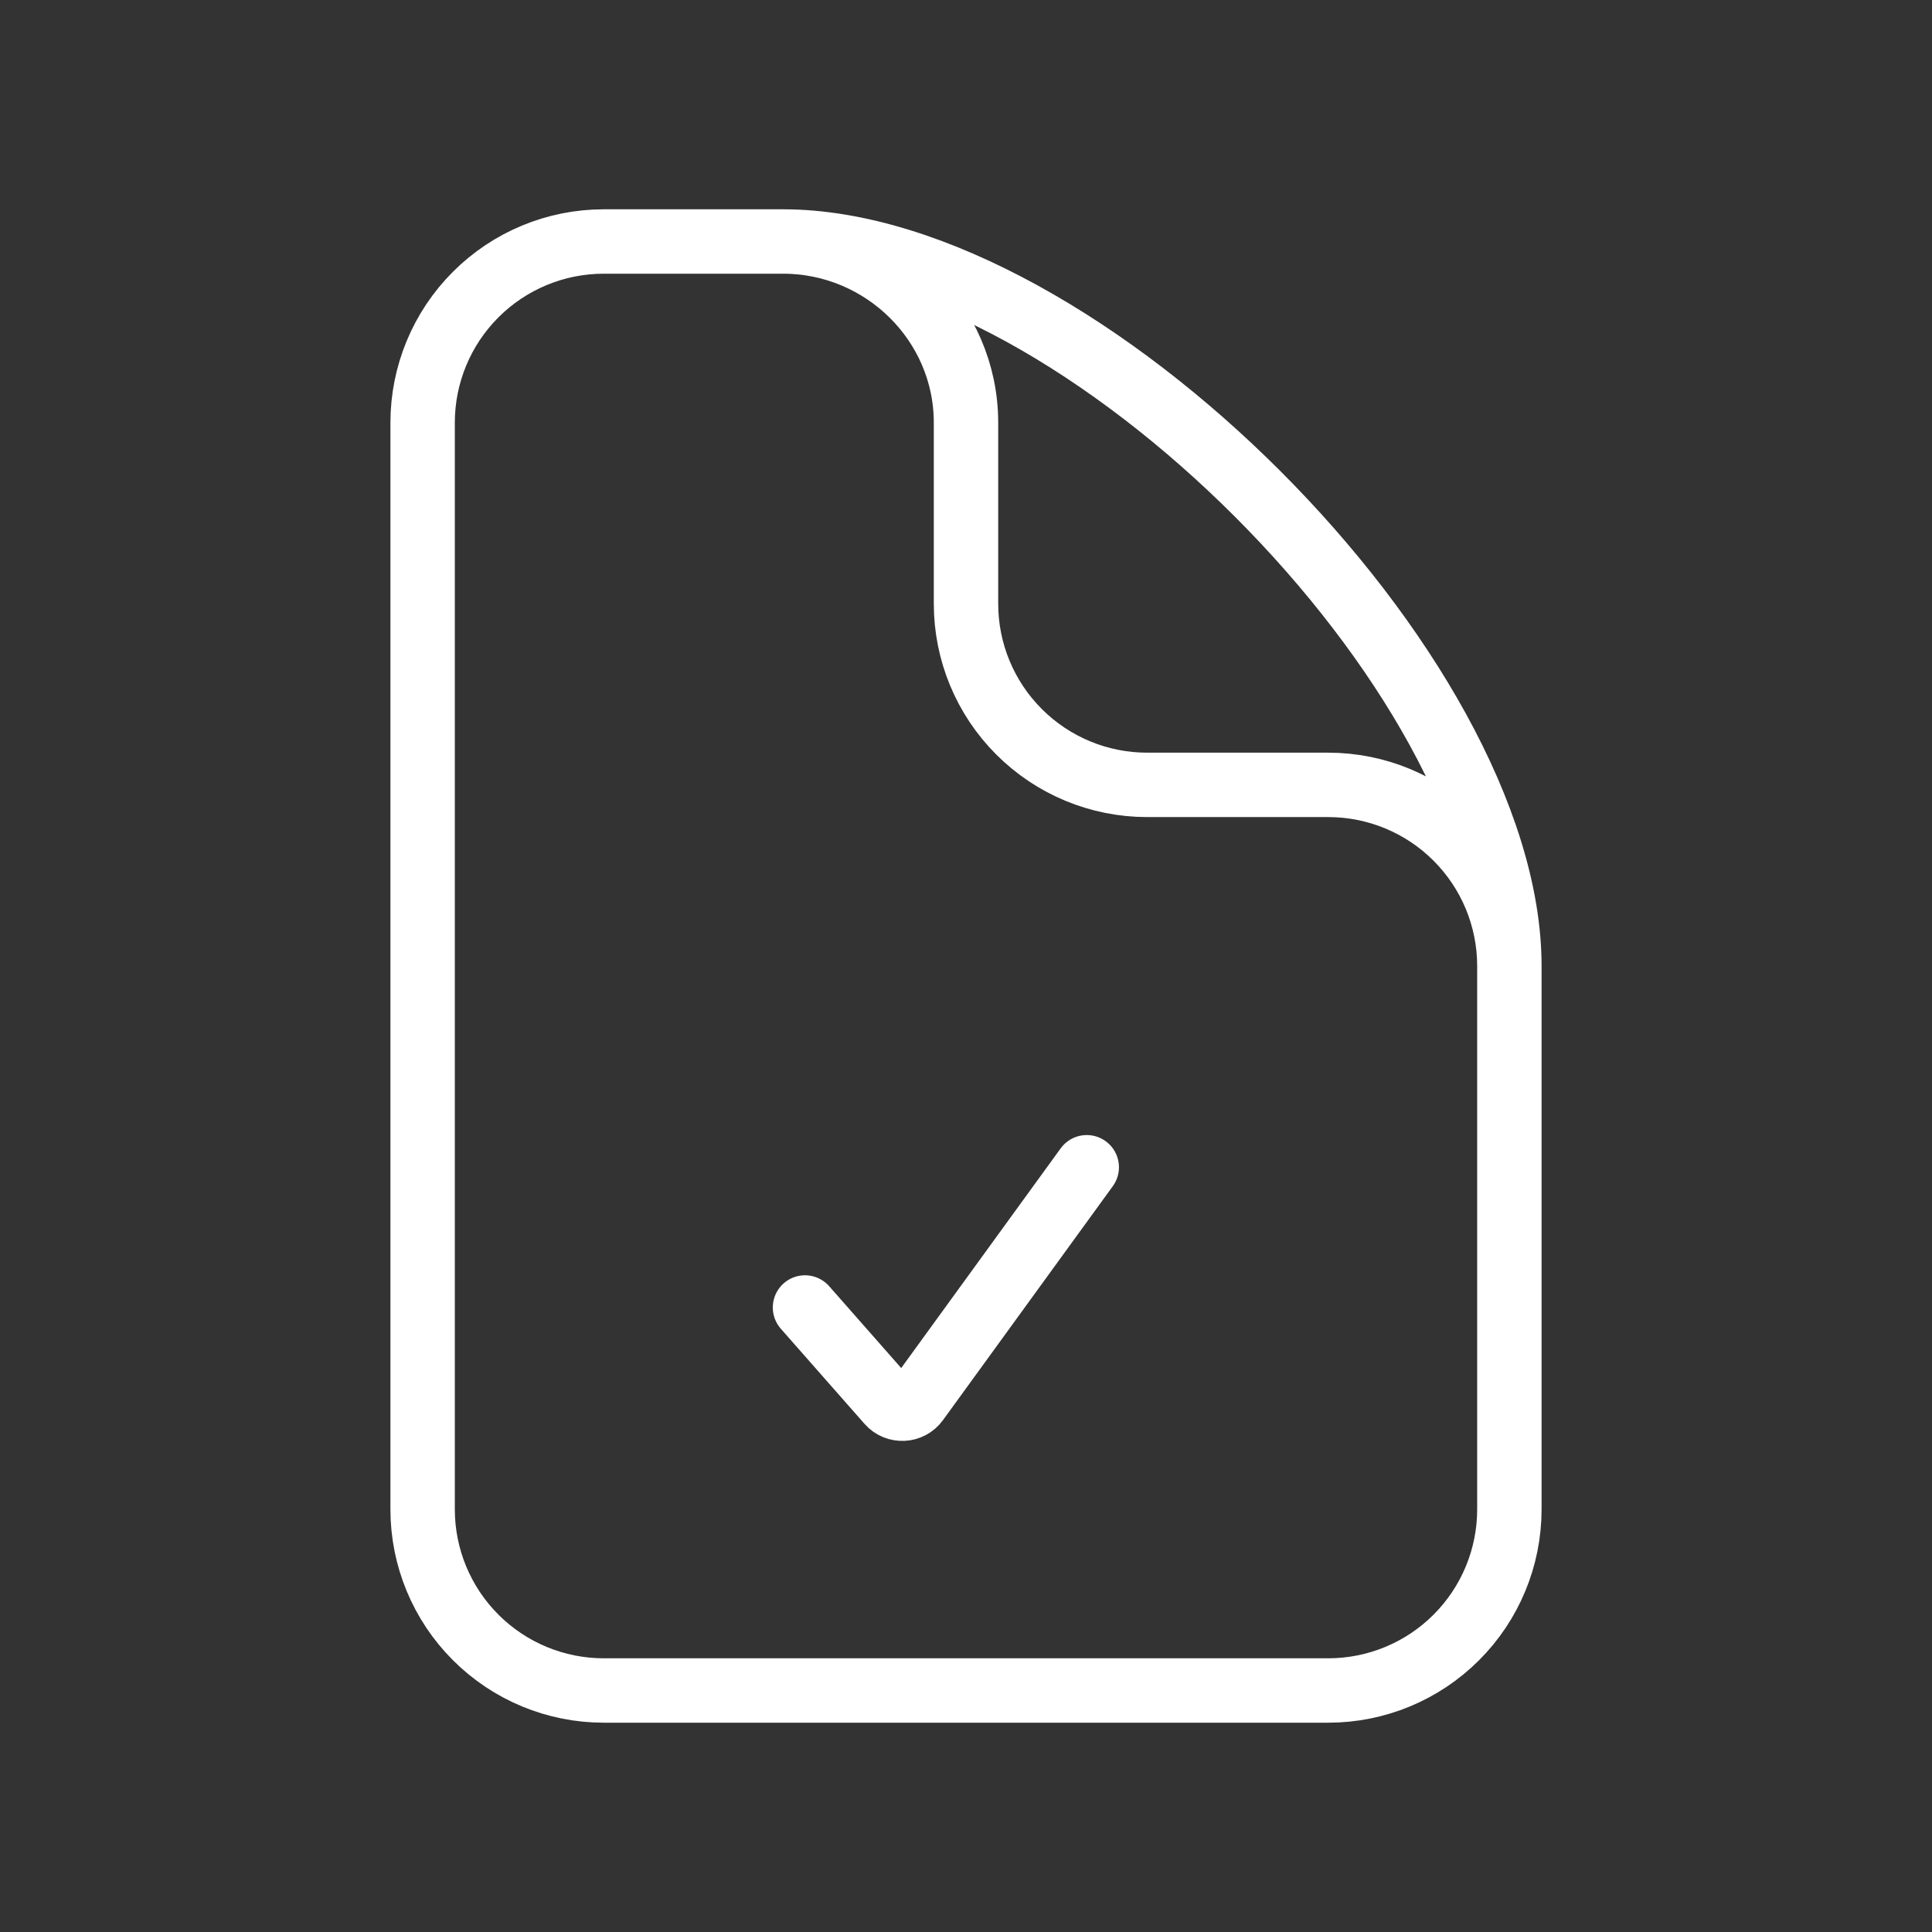 <svg xmlns="http://www.w3.org/2000/svg" width="60" height="60" viewBox="0 0 60 60" fill="none"><rect x="0" y="0" width="60" height="60" fill="#333333" stroke="none"/><path d="M24.32 7.5H18.75C17.258 7.5 15.827 8.093 14.773 9.148C13.718 10.202 13.125 11.633 13.125 13.125V46.875C13.125 48.367 13.718 49.798 14.773 50.852C15.827 51.907 17.258 52.5 18.75 52.5H41.25C42.742 52.5 44.173 51.907 45.227 50.852C46.282 49.798 46.875 48.367 46.875 46.875V30M24.32 7.5C27.427 7.5 30 10.018 30 13.125V18.75C30 20.242 30.593 21.673 31.648 22.727C32.702 23.782 34.133 24.375 35.625 24.375H41.25C42.742 24.375 44.173 24.968 45.227 26.023C46.282 27.077 46.875 28.508 46.875 30M24.32 7.5C33.545 7.5 46.875 20.9 46.875 30" stroke="white" stroke-width="2" stroke-linecap="round" stroke-linejoin="round"></path><path d="M25 40.605L27.598 43.557C27.835 43.83 28.265 43.807 28.475 43.517L33.75 36.25" stroke="white" stroke-width="2" stroke-linecap="round" stroke-linejoin="round"></path></svg>